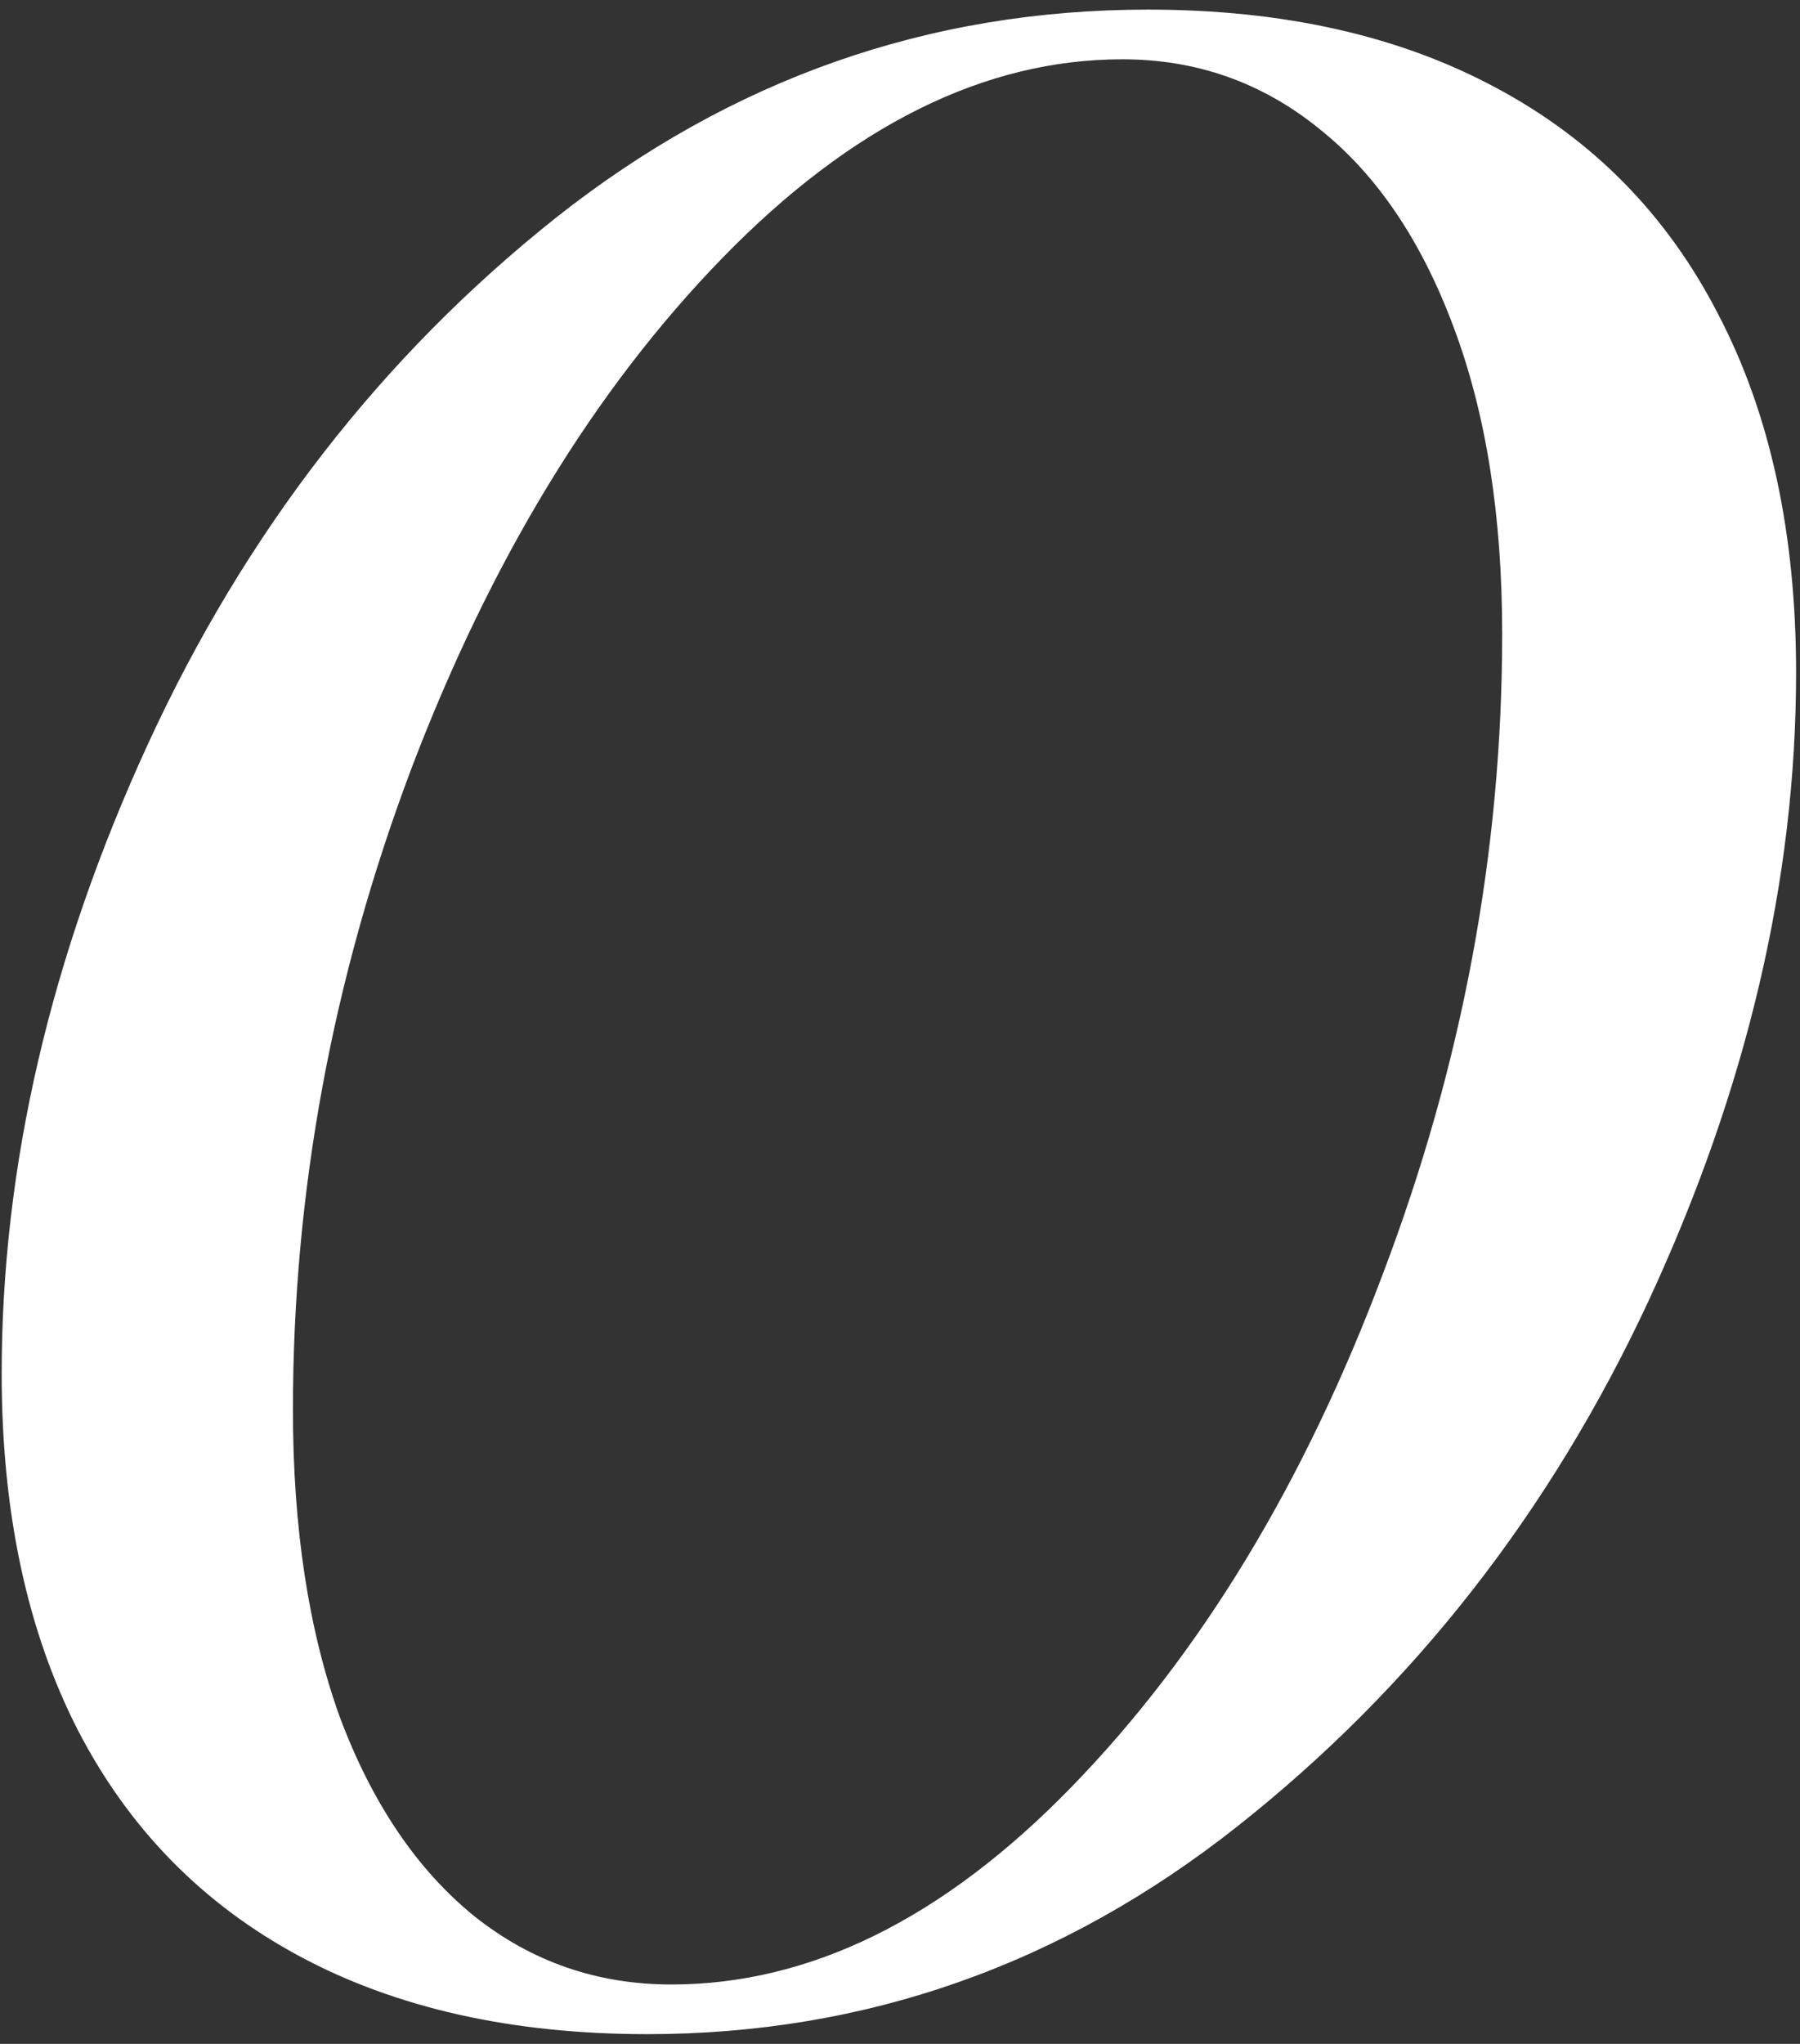 <?xml version="1.0" encoding="UTF-8"?> <svg xmlns="http://www.w3.org/2000/svg" width="74" height="84" viewBox="0 0 74 84" fill="none"><rect x="0" y="0" width="74" height="84" fill="#333333" stroke="none"/><path d="M0.069 56.454C0.069 47.92 2.074 39.294 6.083 30.576C10.093 21.858 15.684 14.649 22.857 8.947C30.067 3.246 38.177 0.395 47.19 0.395C52.744 0.395 57.507 1.462 61.48 3.595C65.489 5.729 68.543 8.837 70.639 12.92C72.773 17.003 73.839 21.914 73.839 27.652C73.839 36.149 71.816 44.756 67.77 53.474C63.724 62.155 58.096 69.346 50.886 75.048C43.677 80.749 35.584 83.6 26.609 83.6C21.055 83.6 16.291 82.533 12.318 80.4C8.346 78.266 5.311 75.177 3.214 71.13C1.118 67.047 0.069 62.155 0.069 56.454ZM46.141 2.437C40.476 2.437 34.996 5.159 29.699 10.602C24.439 16.01 20.172 23.017 16.898 31.625C13.661 40.232 12.043 49.005 12.043 57.943C12.043 62.799 12.686 67.011 13.974 70.579C15.298 74.11 17.137 76.832 19.491 78.745C21.845 80.621 24.549 81.559 27.602 81.559C33.303 81.559 38.784 78.855 44.044 73.448C49.341 68.004 53.608 60.978 56.845 52.371C60.119 43.763 61.756 34.99 61.756 26.052C61.756 21.196 61.094 17.003 59.77 13.472C58.445 9.904 56.606 7.182 54.252 5.306C51.898 3.393 49.194 2.437 46.141 2.437Z" fill="white"></path></svg> 